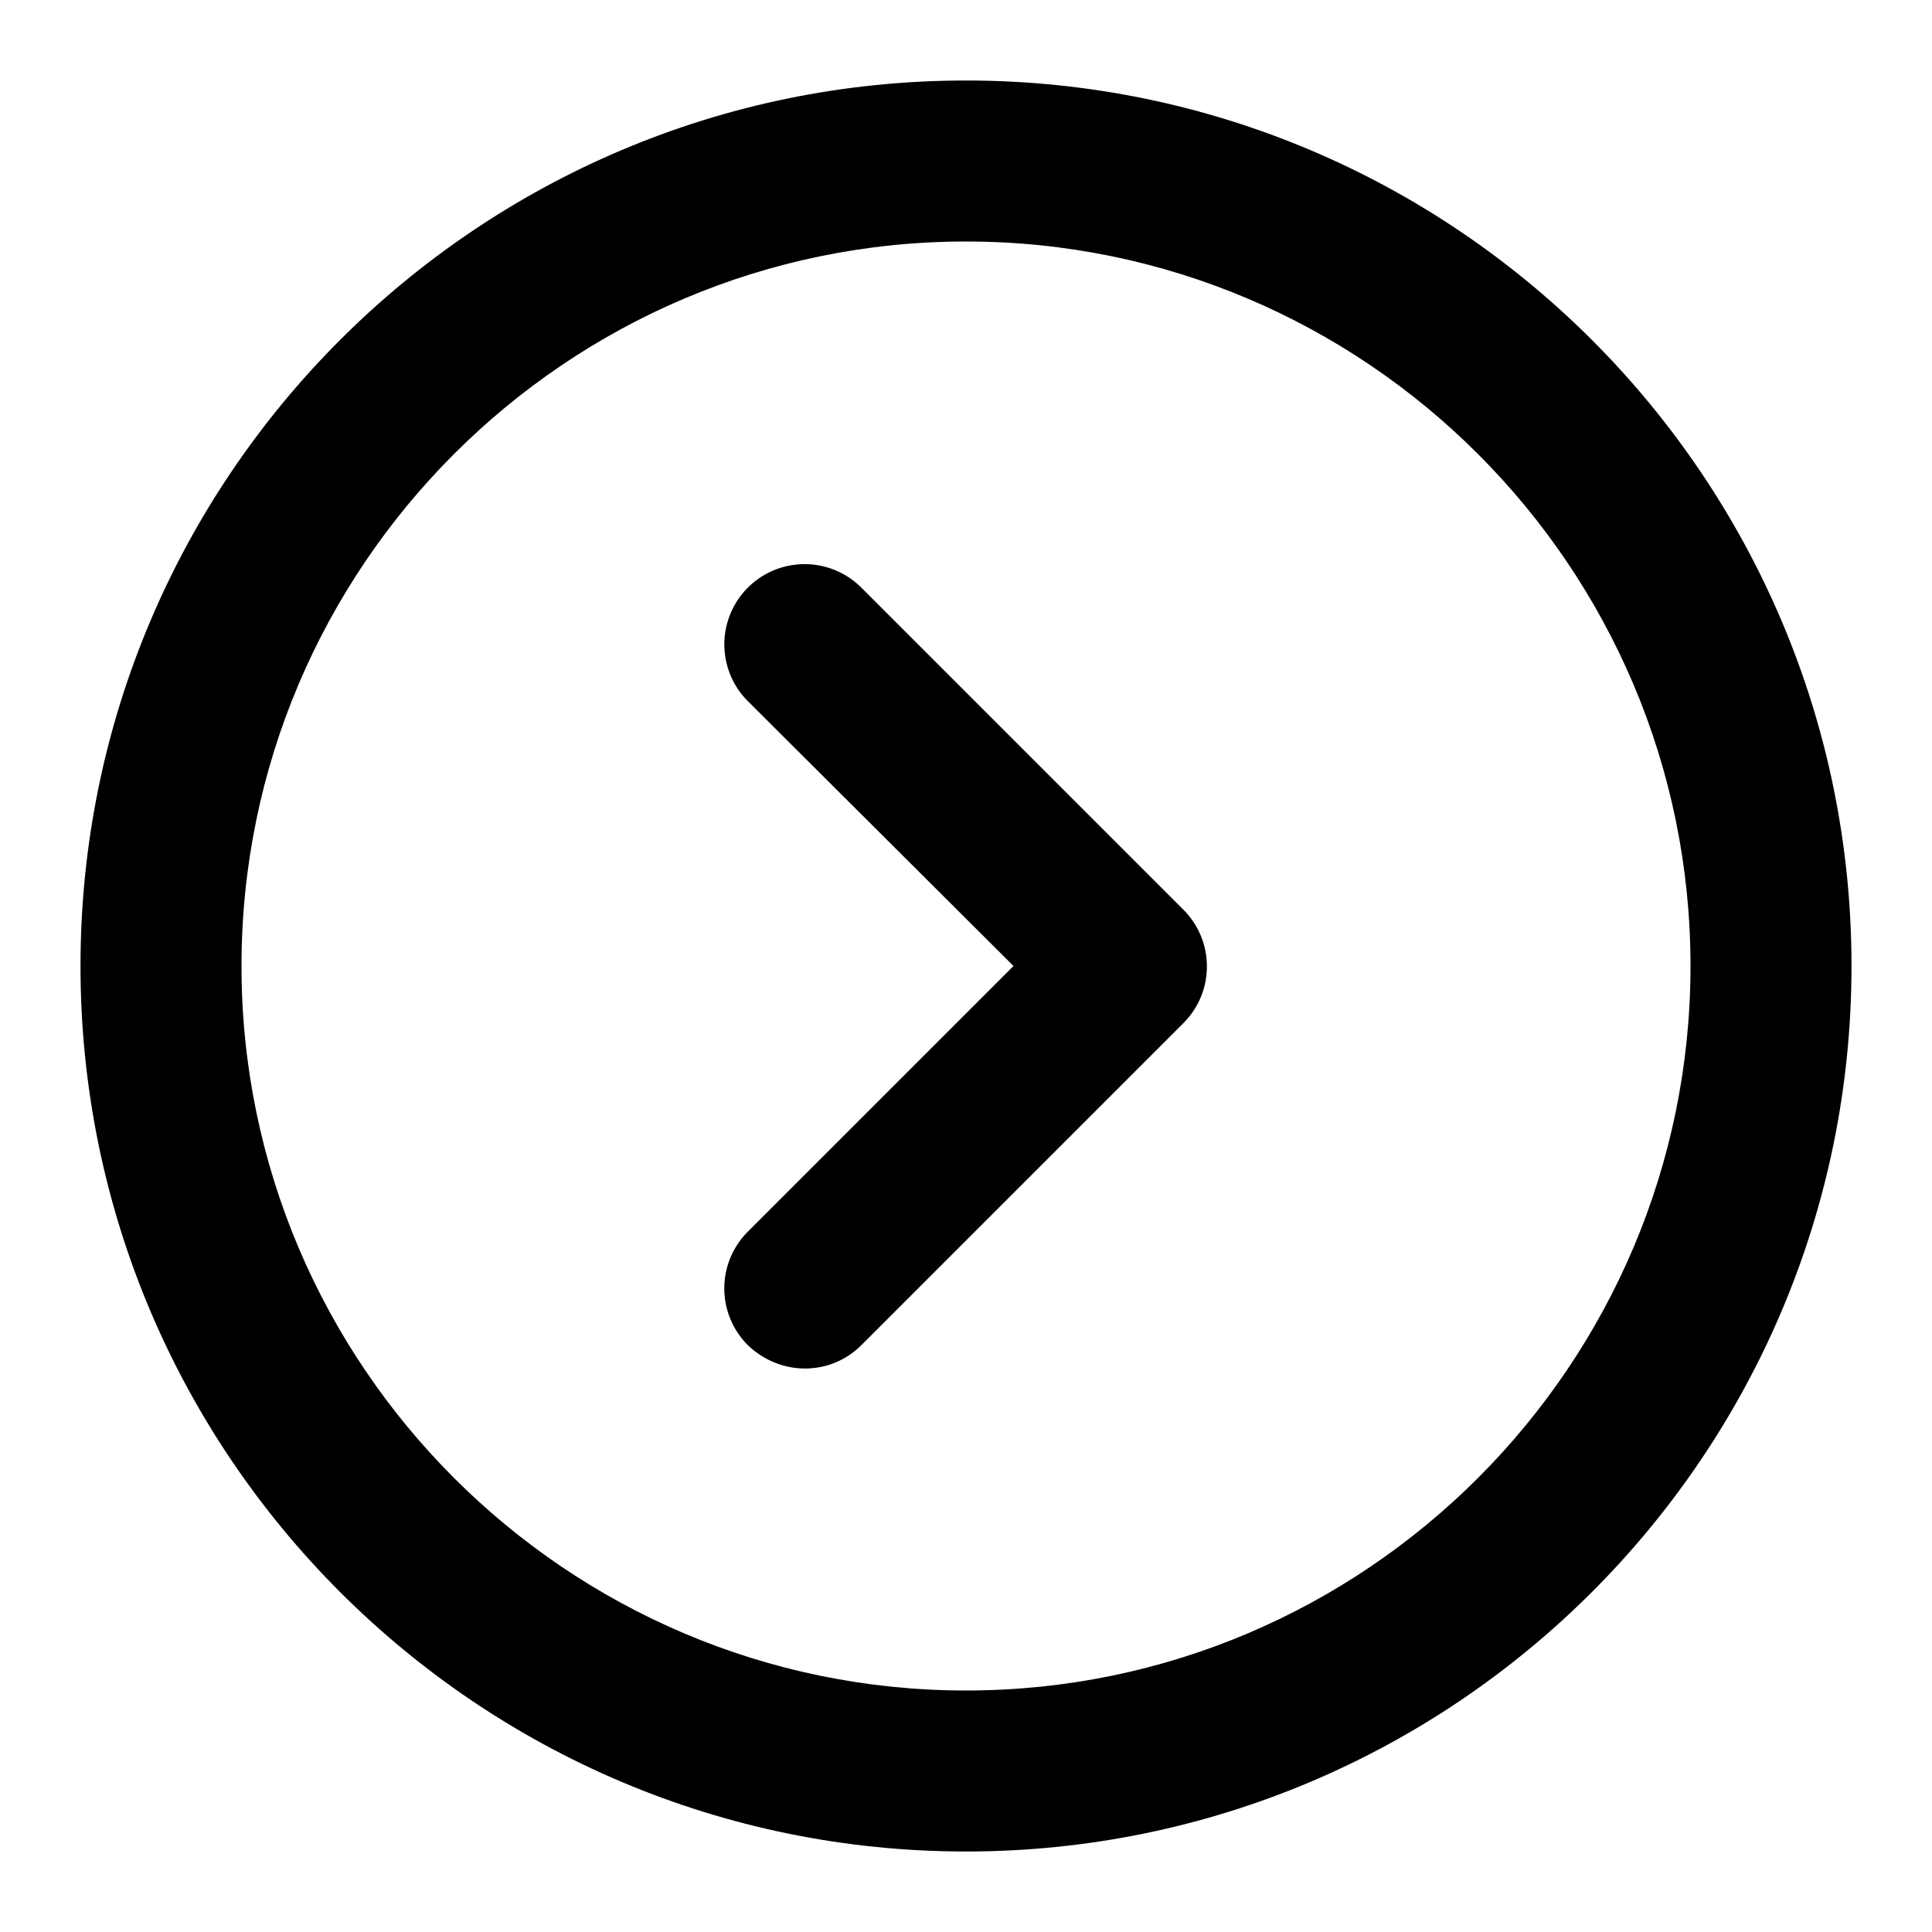 <?xml version="1.0" standalone="no"?><!DOCTYPE svg PUBLIC "-//W3C//DTD SVG 1.1//EN" "http://www.w3.org/Graphics/SVG/1.1/DTD/svg11.dtd"><svg t="1664460780527" class="icon" viewBox="0 0 1024 1024" version="1.1" xmlns="http://www.w3.org/2000/svg" p-id="11138" width="128" height="128" xmlns:xlink="http://www.w3.org/1999/xlink"><path d="M512 981.333C253.013 981.333 42.667 770.987 42.667 512S253.013 42.667 512 42.667s469.333 210.347 469.333 469.333-210.347 469.333-469.333 469.333z m0-853.333c-211.627 0-384 172.373-384 384s172.373 384 384 384 384-172.373 384-384-172.373-384-384-384z" p-id="11139"></path><path d="M426.667 725.333c-11.093 0-21.76-4.267-30.293-12.373a42.496 42.496 0 0 1 0-60.16l140.8-140.8-140.8-140.373A42.496 42.496 0 1 1 456.533 311.467l170.667 170.667c16.64 16.64 16.64 43.52 0 60.16l-170.667 170.667c-8.107 8.107-18.773 12.373-29.867 12.373z" p-id="11140"></path></svg>